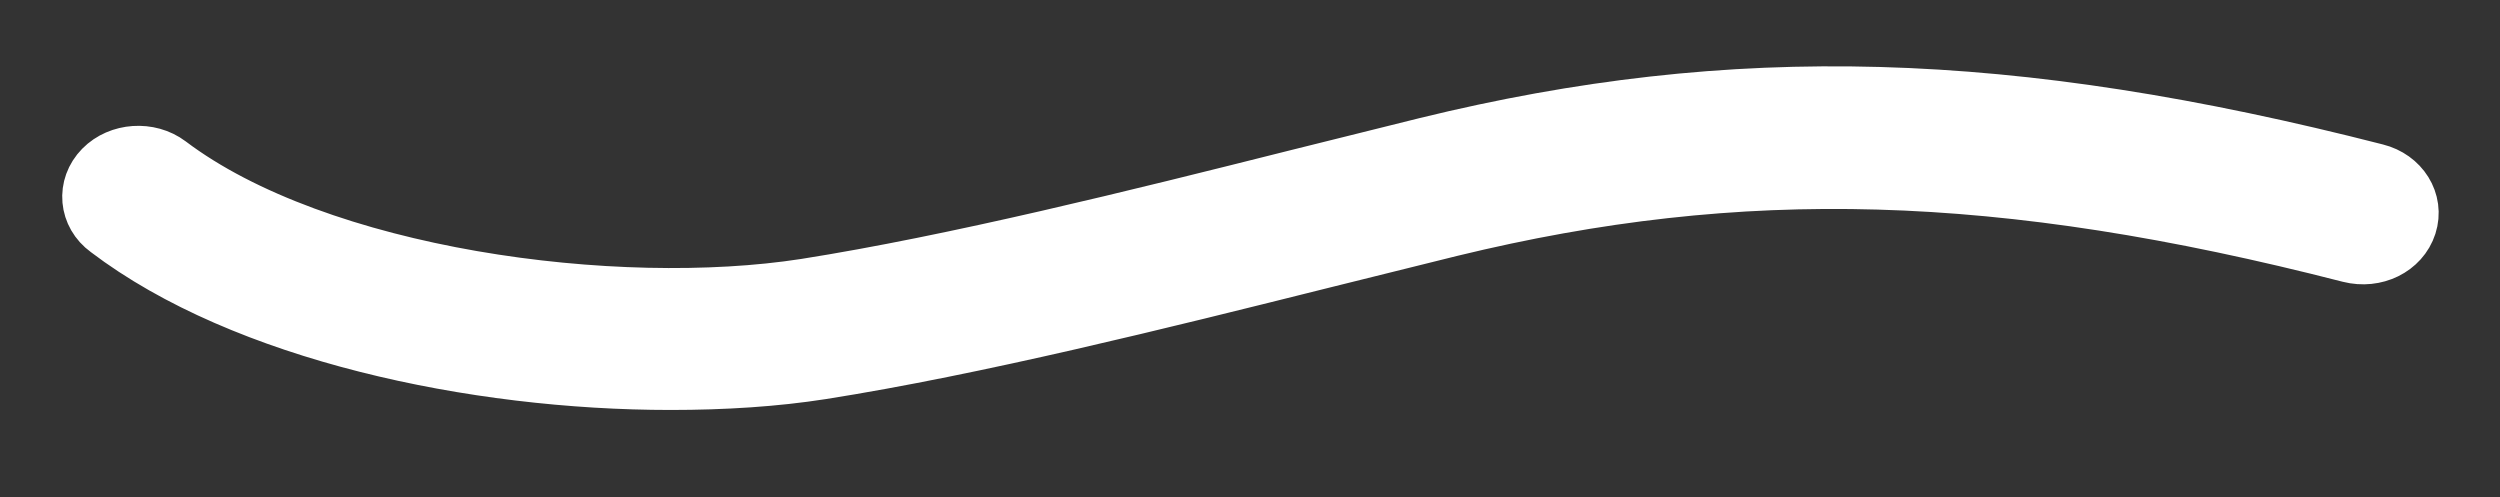 <svg version="1.2" baseProfile="tiny" id="Ebene_1" xmlns="http://www.w3.org/2000/svg" xmlns:xlink="http://www.w3.org/1999/xlink"
	 x="0px" y="0px" width="83.58px" height="16.63px" viewBox="0 0 83.58 16.63" xml:space="preserve">
<rect x="0" y="0" width="83.58" height="16.63" fill="#333333" stroke="none"/>
<path fill="#FFFFFF" d="M22.42,12.54c-6.53,0-14.18-1.62-18.69-5.05C3.15,7.07,3.08,6.3,3.58,5.79c0.49-0.5,1.36-0.56,1.93-0.13
	c5.07,3.83,15.07,5.14,21.45,4.15c5.01-0.79,11.11-2.31,16.48-3.66l4.3-1.07C58,2.57,67.16,2.83,79.38,5.96
	c0.72,0.18,1.14,0.85,0.93,1.5c-0.21,0.65-0.95,1.02-1.7,0.83c-11.68-3-20.42-3.24-30.16-0.87l-4.27,1.06
	c-5.44,1.36-11.61,2.9-16.75,3.71C25.9,12.43,24.2,12.54,22.42,12.54z"/>
<path fill="none" stroke="#FFFFFF" stroke-width="2.332" d="M22.42,12.54c-6.53,0-14.18-1.62-18.69-5.05
	C3.15,7.07,3.08,6.3,3.58,5.79c0.49-0.5,1.36-0.56,1.93-0.13c5.07,3.83,15.07,5.14,21.45,4.15c5.01-0.79,11.11-2.31,16.48-3.66
	l4.3-1.07C58,2.57,67.16,2.83,79.38,5.96c0.72,0.18,1.14,0.85,0.93,1.5c-0.21,0.65-0.95,1.02-1.7,0.83
	c-11.68-3-20.42-3.24-30.16-0.87l-4.27,1.06c-5.44,1.36-11.61,2.9-16.75,3.71C25.9,12.43,24.2,12.54,22.42,12.54z"/>
</svg>
